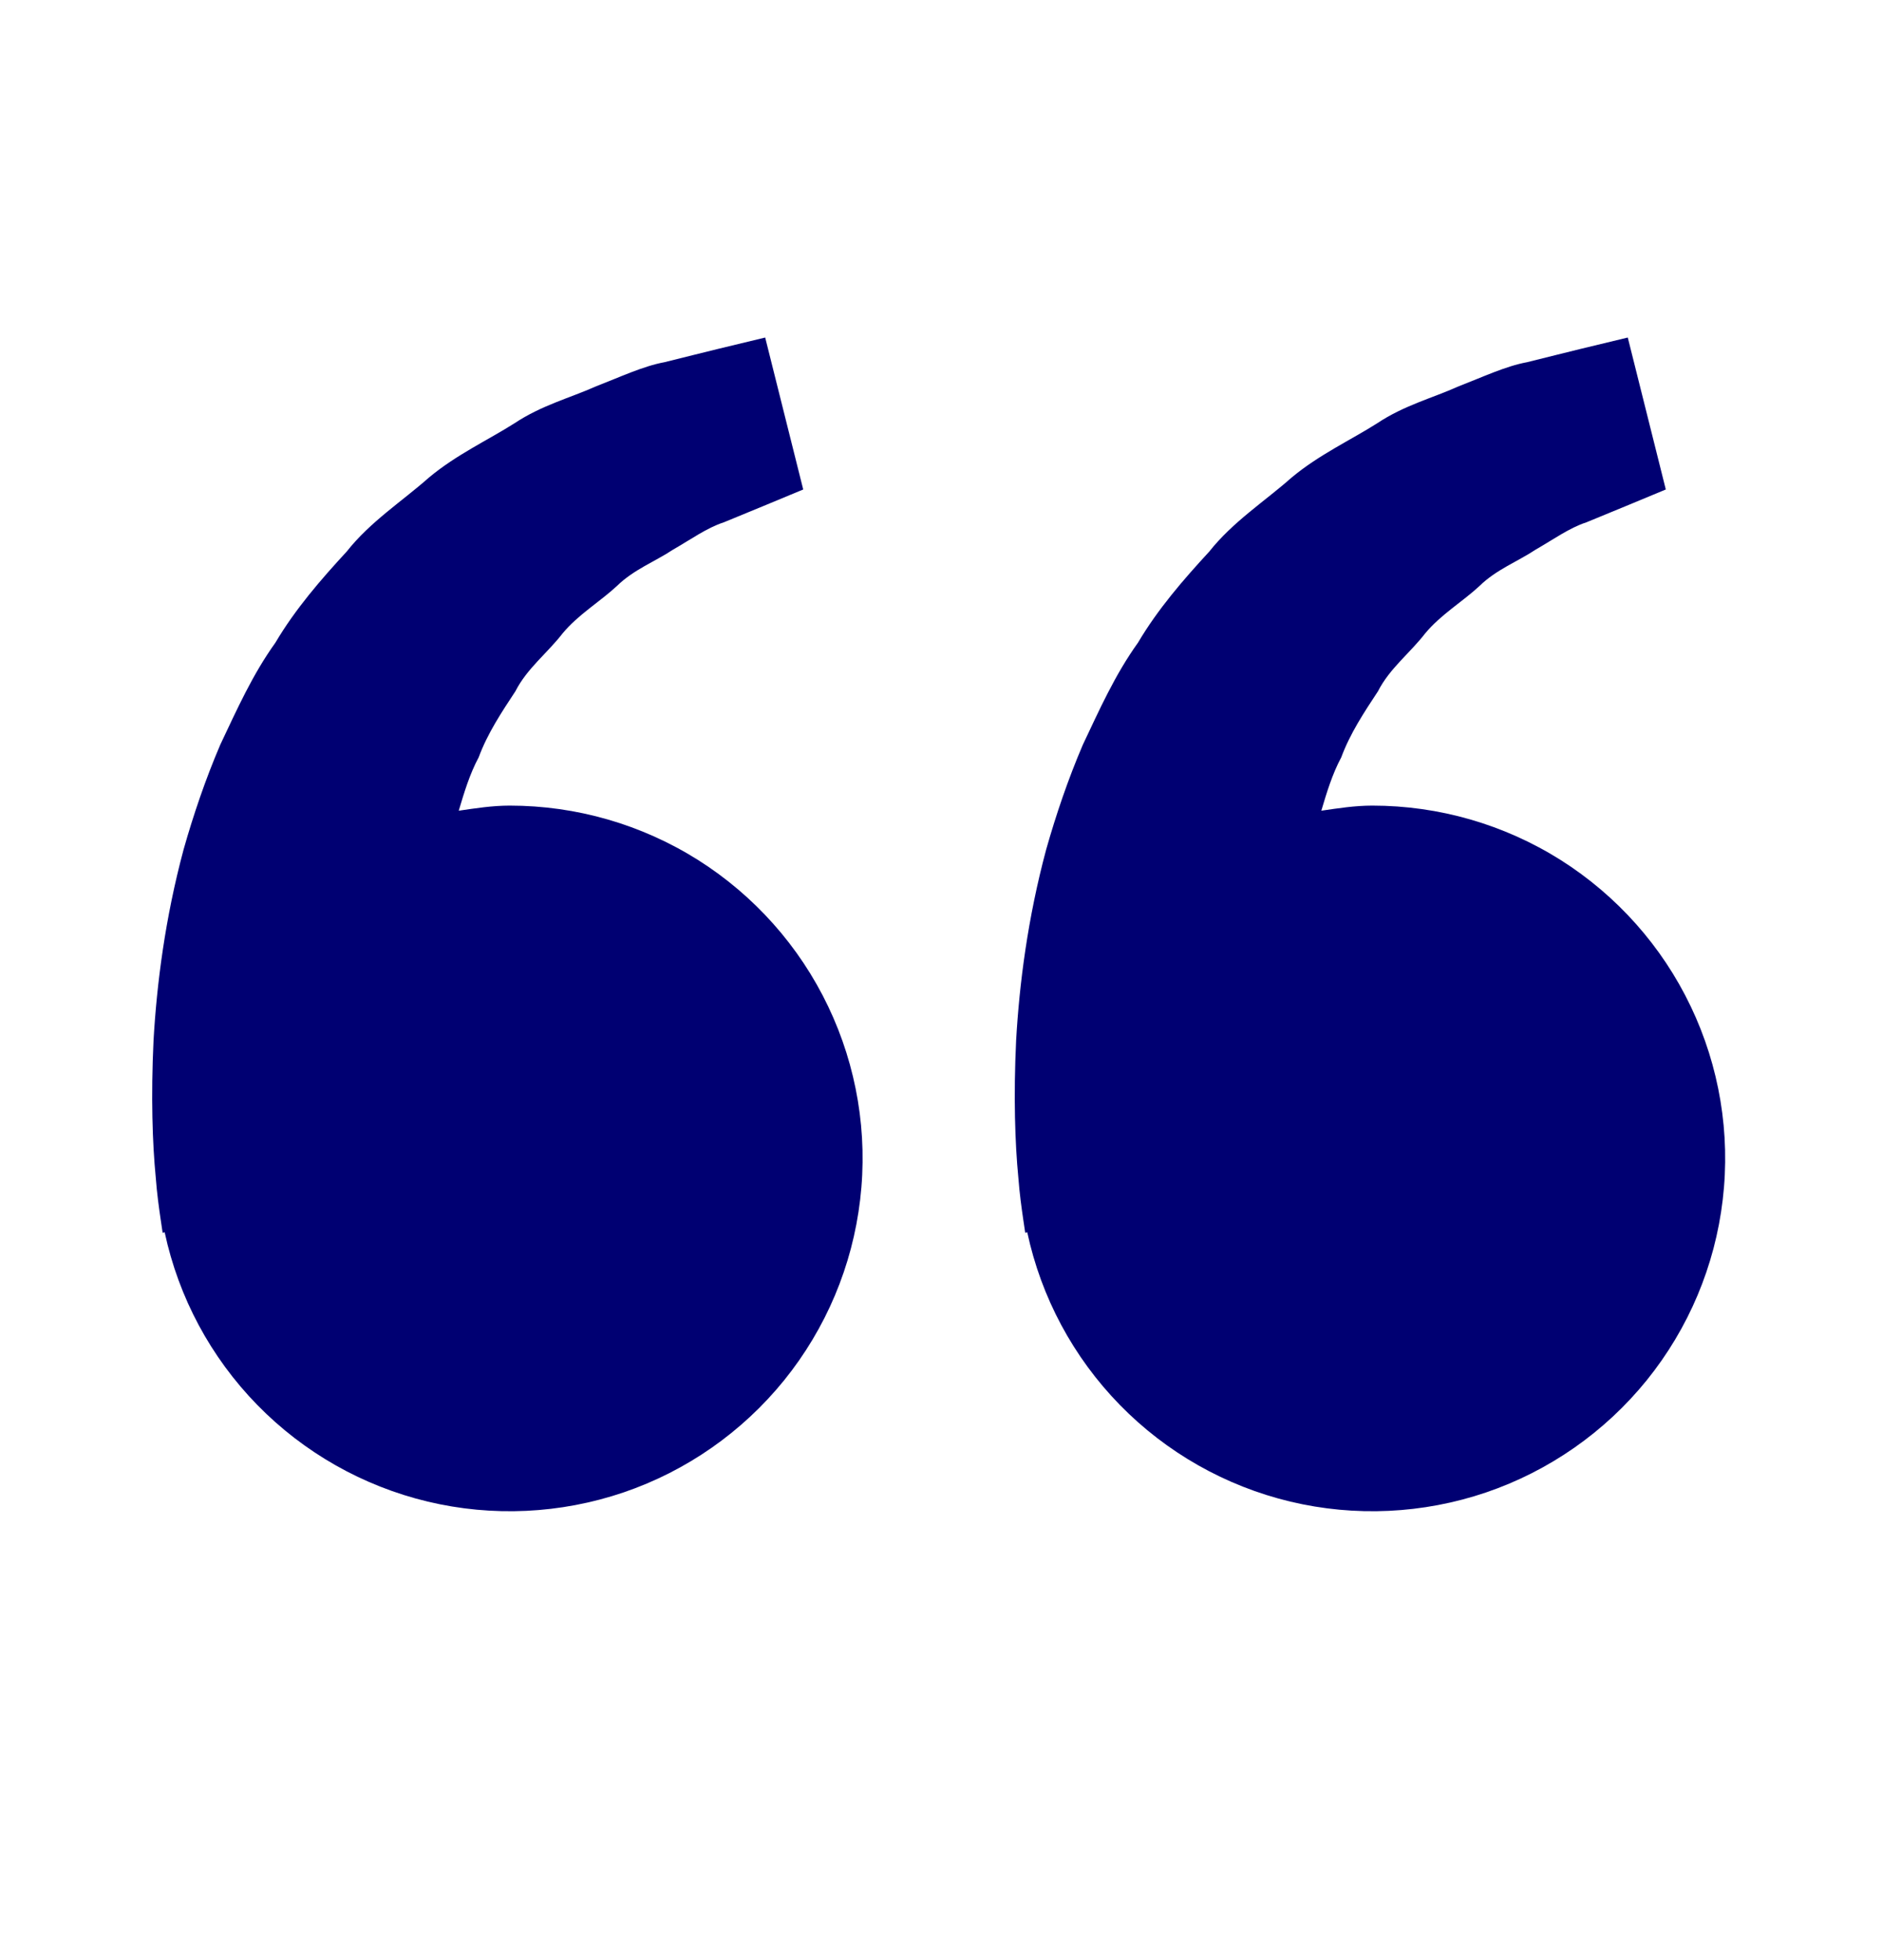 <svg width="24" height="25" viewBox="0 0 24 25" fill="none" xmlns="http://www.w3.org/2000/svg">
<path d="M6.5 10.275C6.277 10.275 6.063 10.309 5.85 10.34C5.919 10.108 5.99 9.872 6.104 9.66C6.218 9.352 6.396 9.085 6.573 8.816C6.721 8.525 6.982 8.328 7.174 8.079C7.375 7.837 7.649 7.676 7.866 7.475C8.079 7.265 8.358 7.16 8.58 7.012C8.812 6.879 9.014 6.732 9.23 6.662L9.769 6.44L10.243 6.243L9.758 4.305L9.161 4.449C8.97 4.497 8.737 4.553 8.472 4.62C8.201 4.67 7.912 4.807 7.59 4.932C7.272 5.074 6.904 5.17 6.562 5.398C6.218 5.616 5.821 5.798 5.471 6.09C5.132 6.391 4.723 6.652 4.421 7.035C4.091 7.393 3.765 7.769 3.512 8.197C3.219 8.605 3.02 9.053 2.81 9.496C2.62 9.939 2.467 10.392 2.342 10.832C2.105 11.714 1.999 12.552 1.958 13.269C1.924 13.987 1.944 14.584 1.986 15.016C2.001 15.22 2.029 15.418 2.049 15.555L2.074 15.723L2.1 15.717C2.278 16.548 2.687 17.311 3.281 17.919C3.875 18.527 4.628 18.954 5.455 19.152C6.281 19.349 7.146 19.308 7.951 19.035C8.755 18.761 9.465 18.265 10 17.604C10.534 16.943 10.87 16.145 10.969 15.301C11.069 14.457 10.927 13.602 10.561 12.836C10.195 12.069 9.619 11.422 8.901 10.968C8.182 10.515 7.35 10.275 6.5 10.275ZM17.5 10.275C17.277 10.275 17.063 10.309 16.85 10.34C16.919 10.108 16.99 9.872 17.104 9.66C17.218 9.352 17.396 9.085 17.573 8.816C17.721 8.525 17.982 8.328 18.174 8.079C18.375 7.837 18.649 7.676 18.866 7.475C19.079 7.265 19.358 7.16 19.58 7.012C19.812 6.879 20.014 6.732 20.23 6.662L20.769 6.44L21.243 6.243L20.758 4.305L20.161 4.449C19.97 4.497 19.737 4.553 19.472 4.62C19.201 4.67 18.912 4.807 18.59 4.932C18.273 5.075 17.904 5.17 17.562 5.399C17.218 5.617 16.821 5.799 16.471 6.091C16.132 6.392 15.723 6.653 15.421 7.035C15.091 7.393 14.765 7.769 14.512 8.197C14.219 8.605 14.02 9.053 13.81 9.496C13.62 9.939 13.467 10.392 13.342 10.832C13.105 11.714 12.999 12.552 12.958 13.269C12.924 13.987 12.944 14.584 12.986 15.016C13.001 15.22 13.029 15.418 13.049 15.555L13.074 15.723L13.1 15.717C13.278 16.548 13.687 17.311 14.281 17.919C14.875 18.527 15.628 18.954 16.455 19.152C17.281 19.349 18.146 19.308 18.951 19.035C19.755 18.761 20.465 18.265 21 17.604C21.534 16.943 21.87 16.145 21.969 15.301C22.069 14.457 21.927 13.602 21.561 12.836C21.195 12.069 20.619 11.422 19.901 10.968C19.182 10.515 18.35 10.275 17.5 10.275Z" fill="#000072"/>
</svg>
